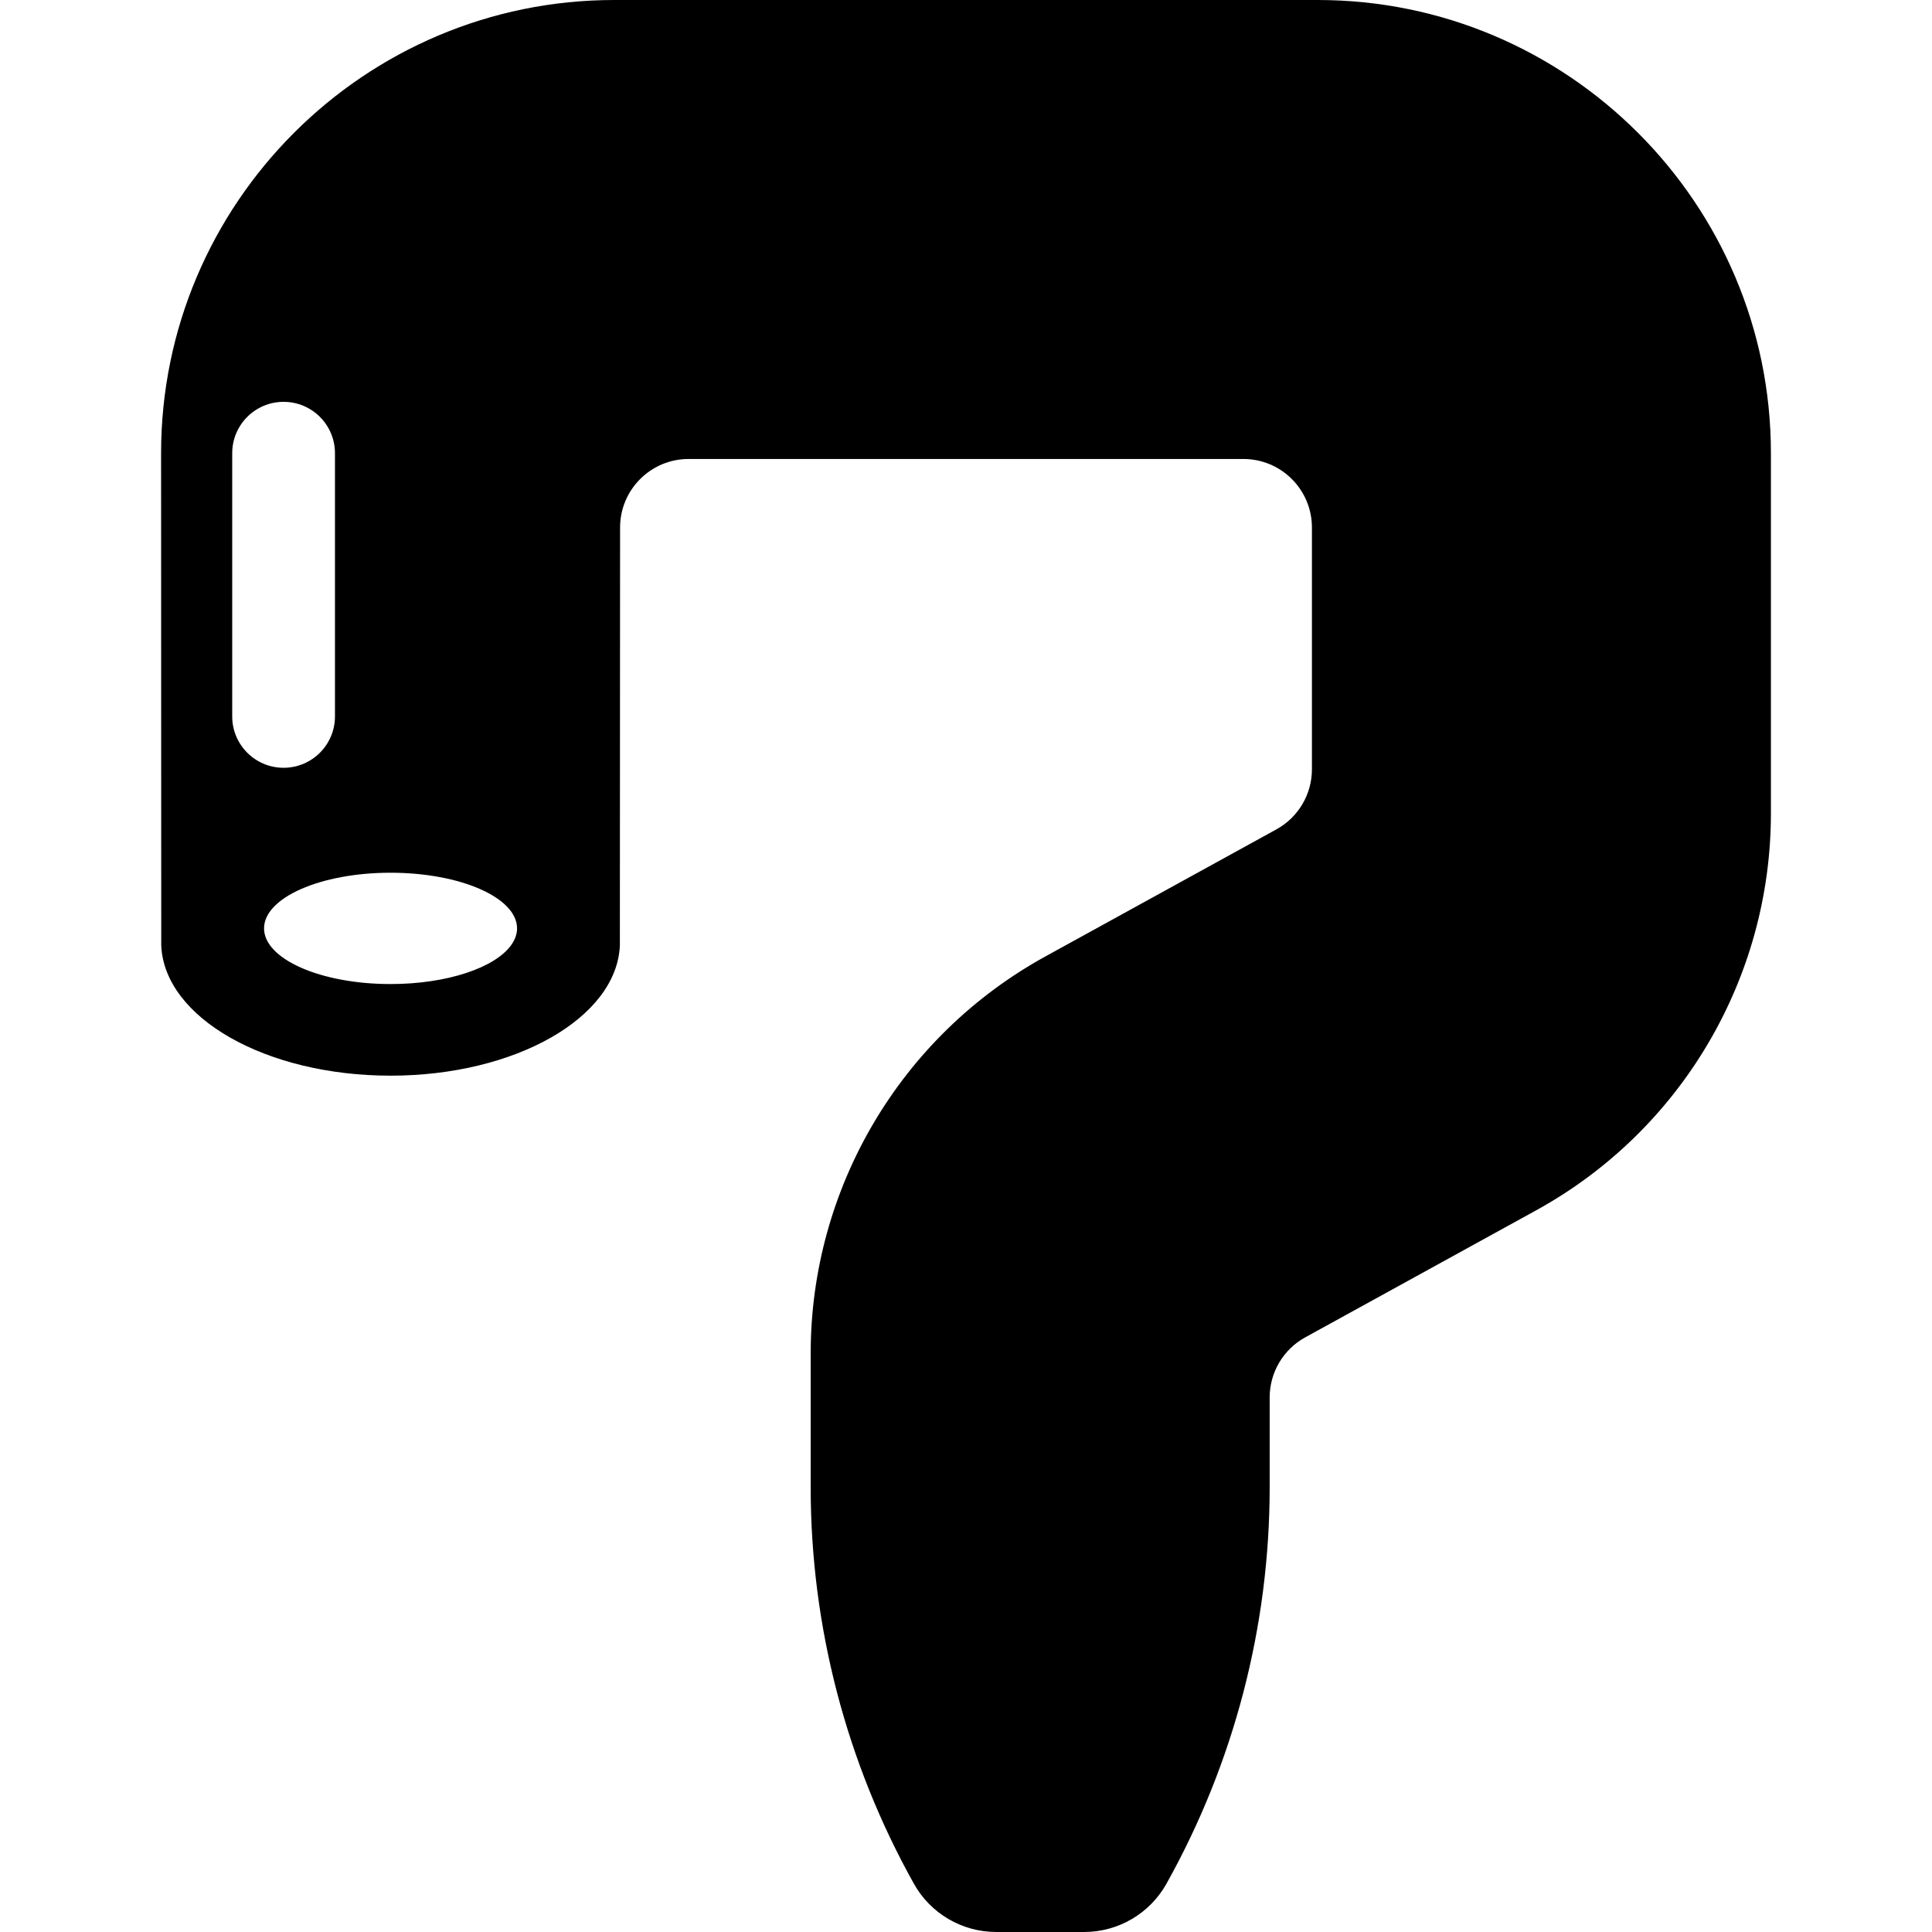 <?xml version="1.0" encoding="iso-8859-1"?>
<!-- Generator: Adobe Illustrator 18.0.0, SVG Export Plug-In . SVG Version: 6.00 Build 0)  -->
<!DOCTYPE svg PUBLIC "-//W3C//DTD SVG 1.1//EN" "http://www.w3.org/Graphics/SVG/1.1/DTD/svg11.dtd">
<svg version="1.1" id="Capa_1" xmlns="http://www.w3.org/2000/svg" xmlns:xlink="http://www.w3.org/1999/xlink" x="0px" y="0px"
	 viewBox="0 0 282.019 282.019" style="enable-background:new 0 0 282.019 282.019;" xml:space="preserve">
<path d="M192.357,0H89.662C53.188,0,23.514,29.674,23.514,66.148l0.022,71.87c0.457,10.538,15.263,19,33.474,19
	c18.211,0,33.017-8.462,33.474-19l0.031-61.014c0-5.526,4.479-10.005,10.005-10.005H181.5c5.526,0,10.005,4.479,10.005,10.005
	v35.293c0,3.648-1.986,7.008-5.183,8.766l-33.719,18.548c-21.136,11.627-34.266,33.835-34.266,57.959v19.52
	c0,20.261,5.186,40.185,15.063,57.876c2.431,4.354,7.027,7.051,12.013,7.051h12.848c4.986,0,9.582-2.698,12.013-7.051
	c9.878-17.691,15.063-37.615,15.063-57.876v-13.102c0-3.648,1.986-7.008,5.183-8.766l33.719-18.548
	c21.136-11.627,34.266-33.835,34.266-57.959V66.148C258.505,29.674,228.831,0,192.357,0z M33.896,104.575V66.158
	c0-4.143,3.357-7.5,7.5-7.5s7.5,3.358,7.5,7.5v38.417c0,4.143-3.357,7.5-7.5,7.5S33.896,108.718,33.896,104.575z M74.575,138.019
	c-2.397,3.263-9.351,5.625-17.565,5.625c-10.247,0-18.466-3.67-18.466-8.125c0-4.487,8.267-8.125,18.466-8.125
	c10.198,0,18.466,3.638,18.466,8.125C75.475,136.391,75.154,137.23,74.575,138.019z"/>
<g>
</g>
<g>
</g>
<g>
</g>
<g>
</g>
<g>
</g>
<g>
</g>
<g>
</g>
<g>
</g>
<g>
</g>
<g>
</g>
<g>
</g>
<g>
</g>
<g>
</g>
<g>
</g>
<g>
</g>
</svg>
